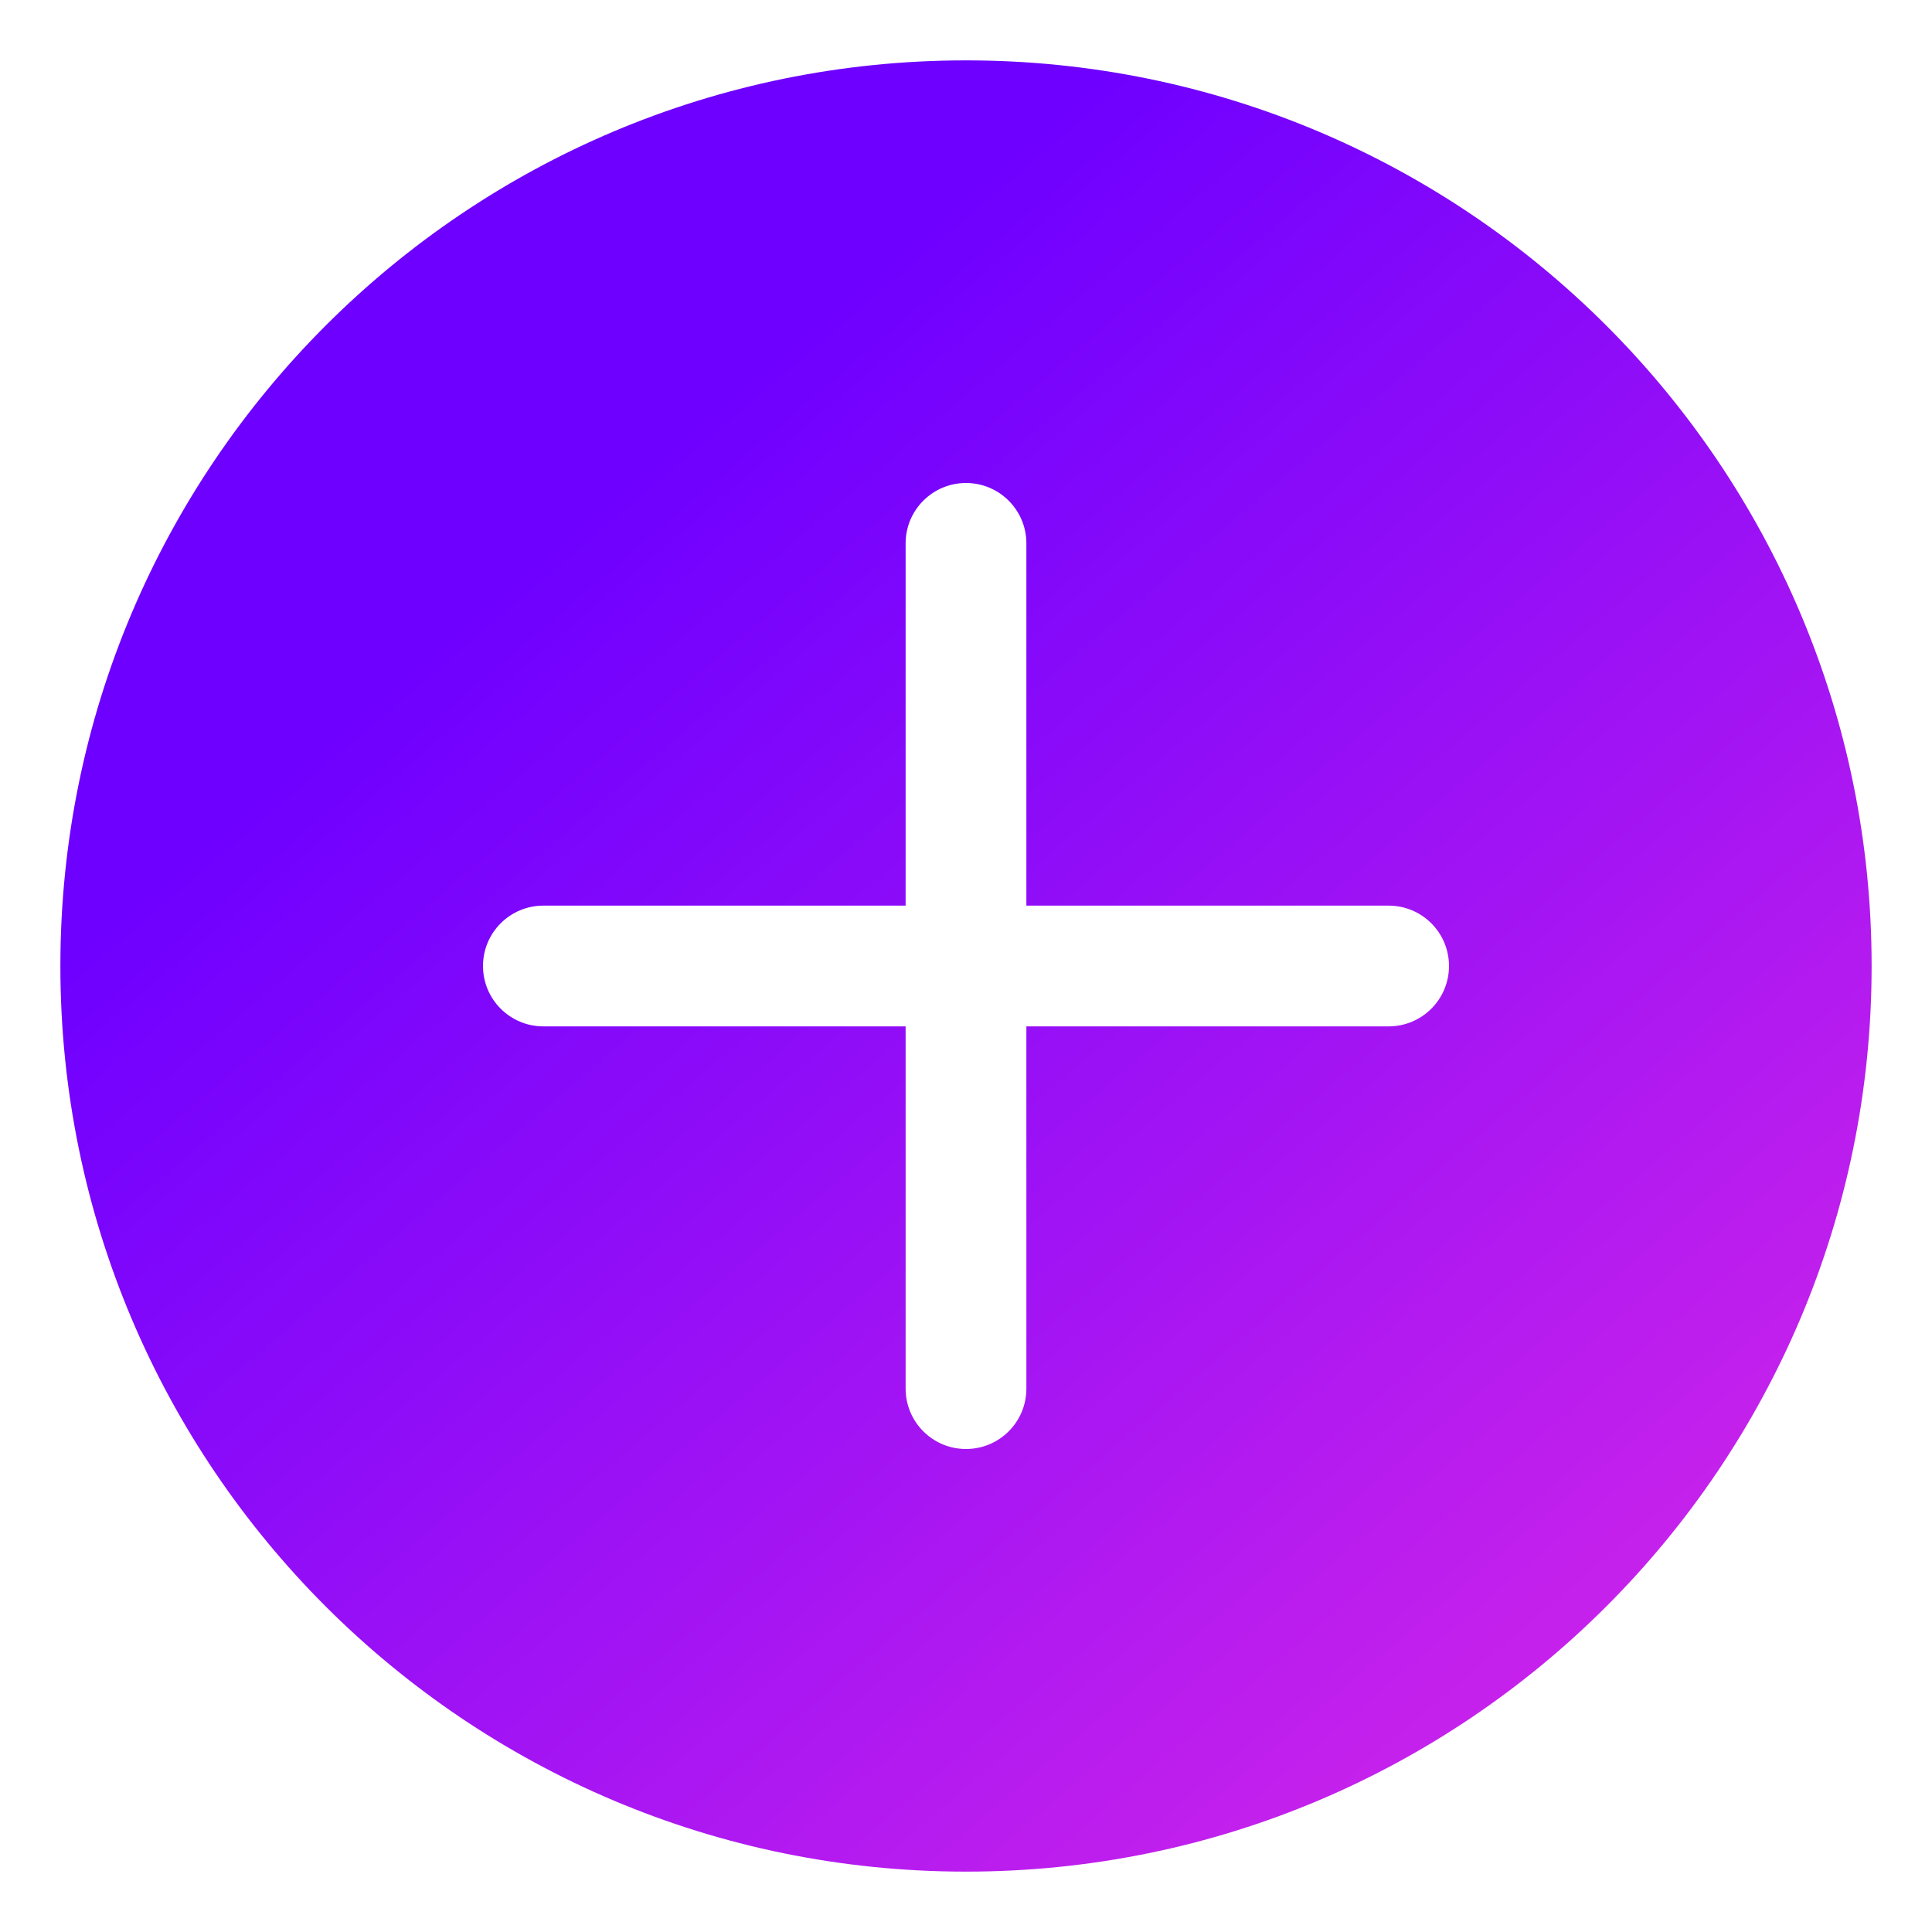 <svg fill="none" height="64" viewBox="0 0 64 64" width="64" xmlns="http://www.w3.org/2000/svg" xmlns:xlink="http://www.w3.org/1999/xlink"><linearGradient id="paint0_linear_2813_2042" gradientUnits="userSpaceOnUse" x1="78.644" x2="25.425" y1="74.123" y2="11.863"><stop offset=".003" stop-color="#ff37df"/><stop offset="1" stop-color="#6e00ff"/></linearGradient><path clip-rule="evenodd" d="m32 2c-16.569 0-30 13.431-30 30s13.431 30 30 30 30-13.431 30-30-13.431-30-30-30zm-14 28c-1.105 0-2 .895-2 2s.895 2 2 2h12v12c0 1.105.895 2 2 2s2-.895 2-2v-12h12c1.105 0 2-.895 2-2s-.895-2-2-2h-12v-12c0-1.105-.895-2-2-2s-2 .895-2 2v12z" fill="url(#paint0_linear_2813_2042)" fill-rule="evenodd"/></svg>